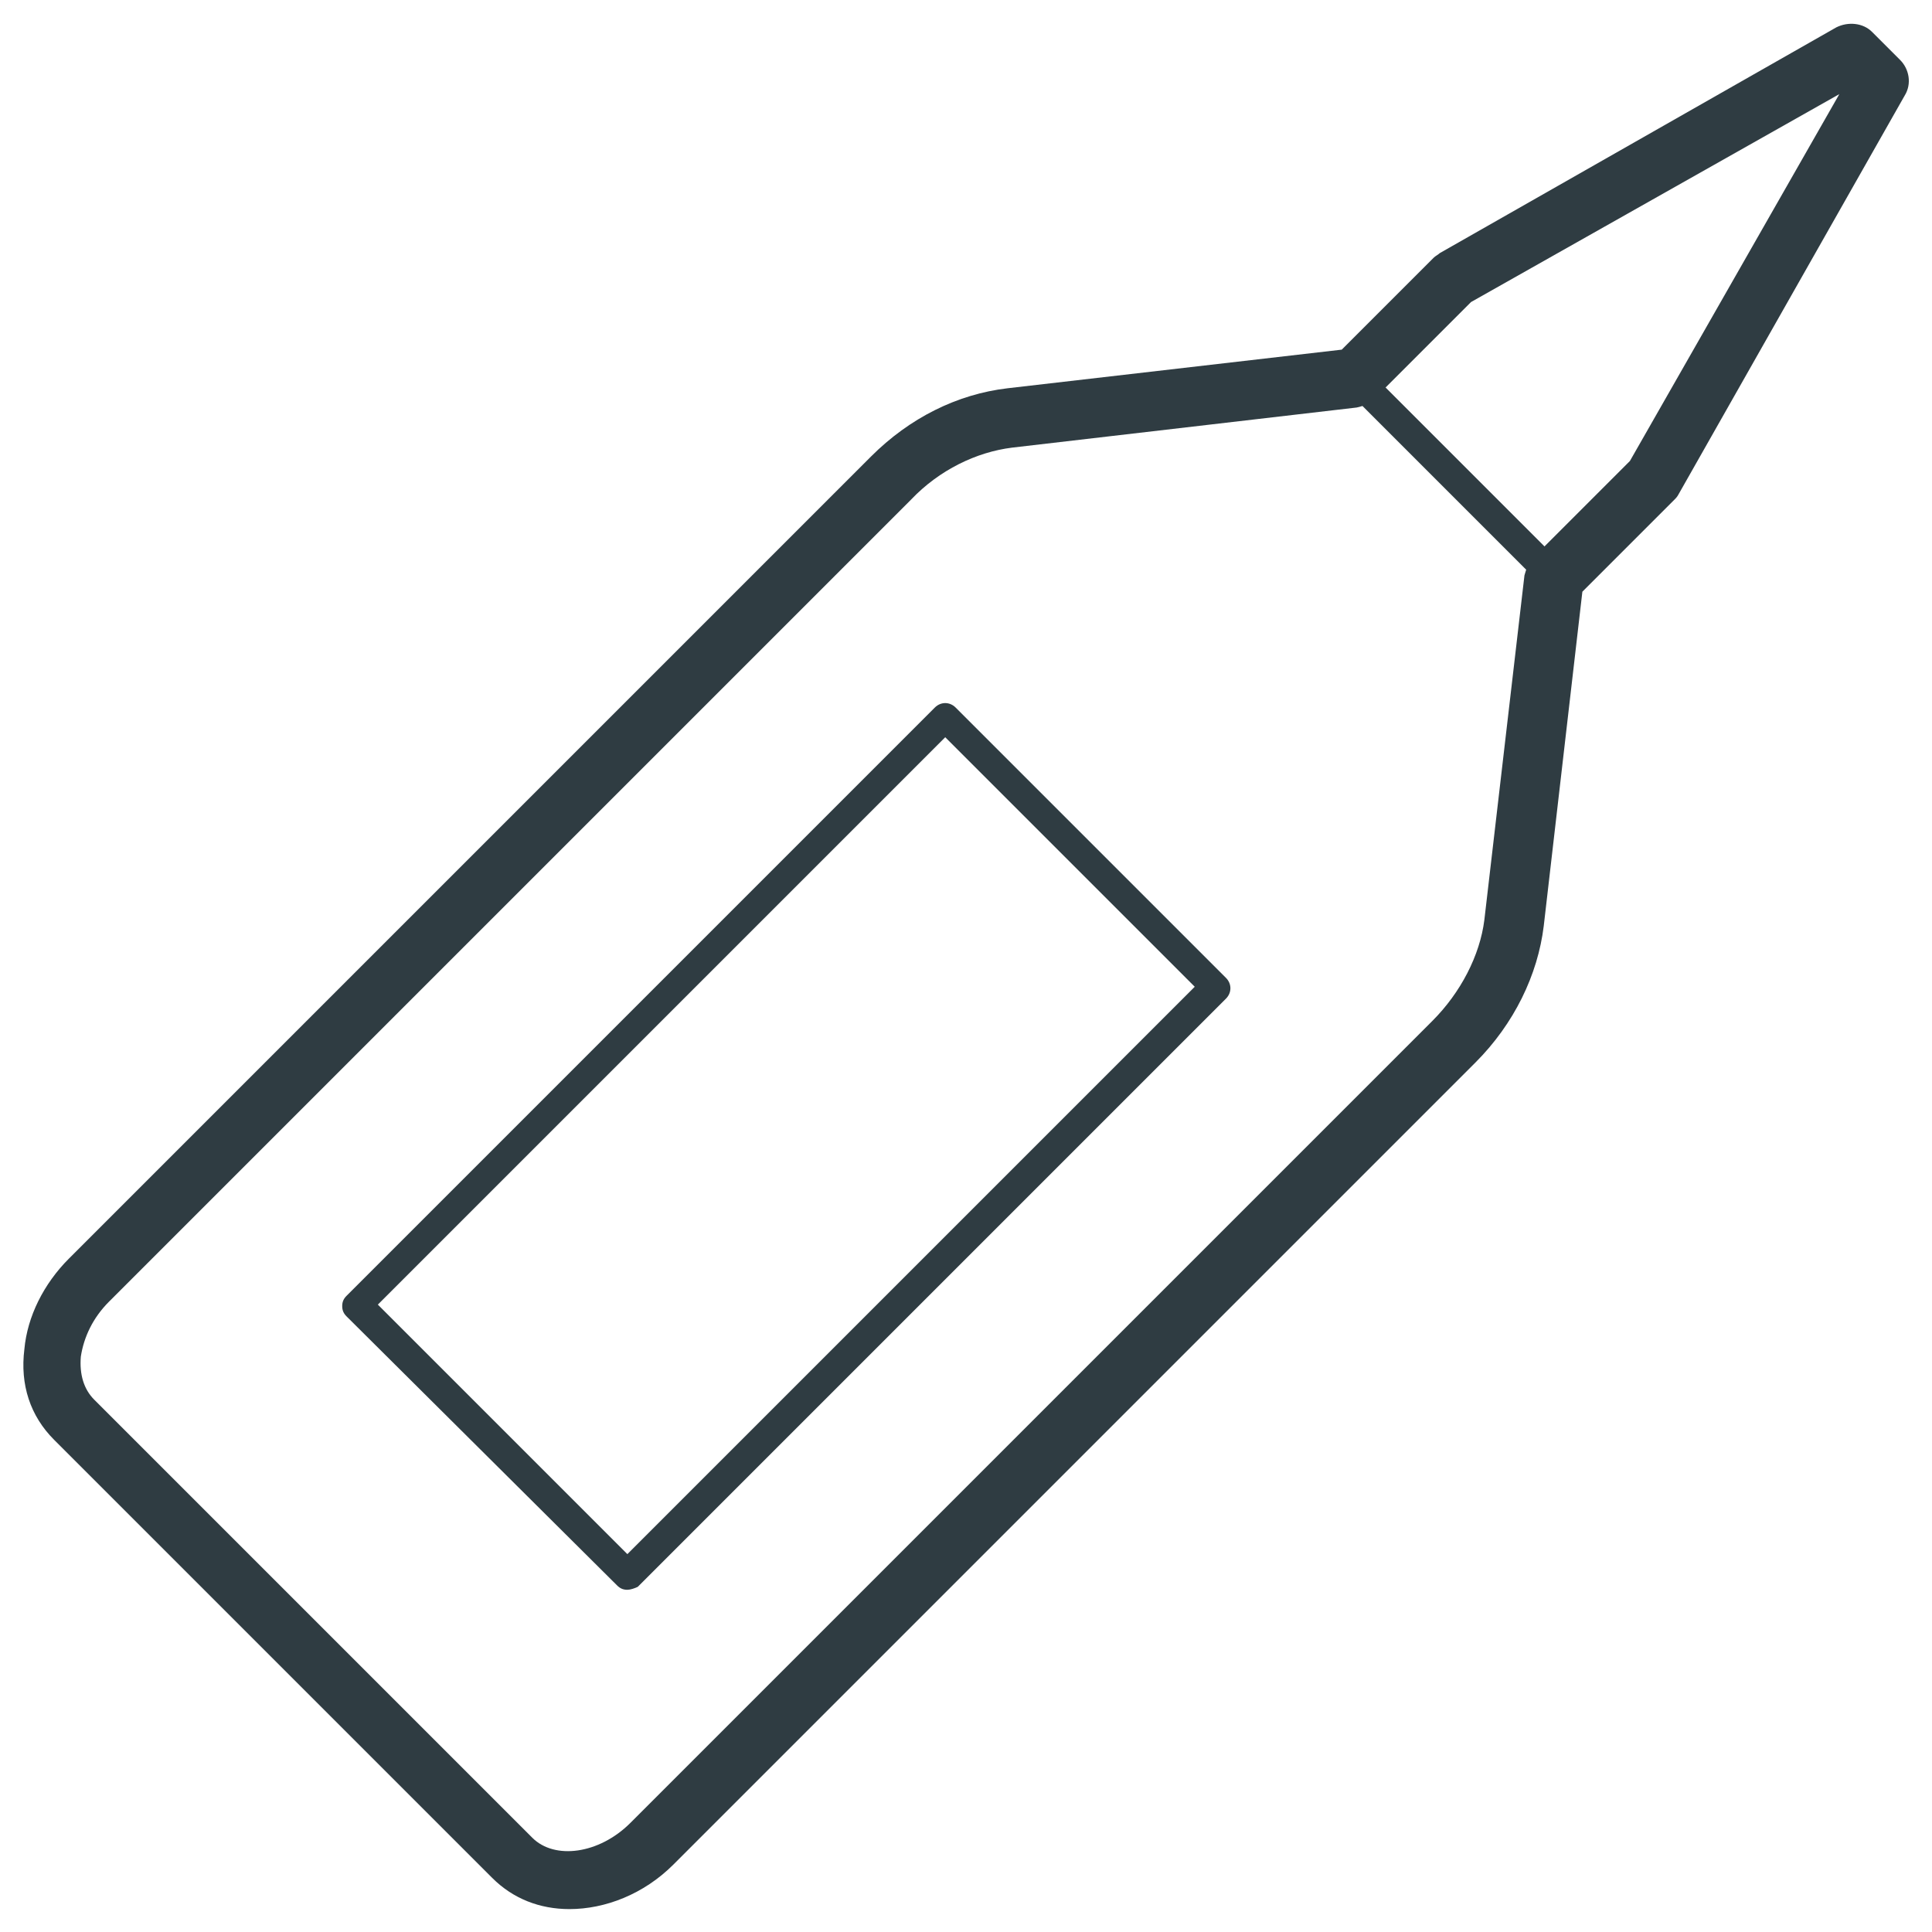 <?xml version="1.0" encoding="UTF-8"?>
<!-- Uploaded to: SVG Repo, www.svgrepo.com, Generator: SVG Repo Mixer Tools -->
<svg width="800px" height="800px" version="1.1" viewBox="144 144 512 512" xmlns="http://www.w3.org/2000/svg">
 <g fill="#2f3c42">
  <path d="m294.91 649.93c-7.871 0-14.957-2.754-20.469-8.266l-116.11-116.11c-6.297-6.297-9.055-14.562-7.871-24.008 0.789-8.66 5.117-17.32 11.809-24.008l212.54-212.54c10.234-10.234 22.828-16.531 36.211-18.105l88.559-10.234 24.402-24.402c0.395-0.395 1.18-0.789 1.574-1.18l105.09-59.828c3.148-1.574 7.086-1.18 9.445 1.18l7.477 7.477c2.363 2.363 3.148 6.297 1.18 9.445l-59.82 105.48c-0.395 0.789-0.789 1.18-1.18 1.574l-24.402 24.402-10.234 88.559c-1.574 12.988-7.871 25.977-18.105 36.211l-212.54 212.54c-7.875 7.879-18.109 11.812-27.555 11.812zm238.92-425.88-25.586 25.586c-1.18 1.18-2.754 1.969-4.723 2.363l-91.316 10.629c-9.445 1.18-19.285 5.902-26.766 13.777l-212.54 212.54c-4.328 4.328-6.691 9.445-7.477 14.562-0.395 4.723 0.789 8.66 3.543 11.414l116.11 116.11c5.902 5.902 17.711 4.328 25.977-3.938l212.54-212.54c7.477-7.477 12.594-17.32 13.777-26.766l10.629-91.316c0.395-1.574 1.18-3.543 2.363-4.723l25.586-25.586 55.496-97.219z"/>
  <path d="m310.26 565.31c-1.18 0-1.969-0.395-2.754-1.18l-71.637-71.246c-0.789-0.789-1.18-1.574-1.18-2.754 0-1.18 0.395-1.969 1.18-2.754l155.87-155.87c1.574-1.574 3.938-1.574 5.512 0l71.637 71.637c1.574 1.574 1.574 3.938 0 5.512l-155.87 155.87c-0.789 0.391-1.973 0.785-2.758 0.785zm-66.125-75.574 66.125 66.125 150.36-150.36-66.125-66.125z"/>
  <path d="m555.86 300.81c-1.18 0-1.969-0.395-2.754-1.18l-52.742-52.746c-1.574-1.574-1.574-3.938 0-5.512 1.574-1.574 3.938-1.574 5.512 0l52.742 52.742c1.574 1.574 1.574 3.938 0 5.512-0.789 0.789-1.574 1.184-2.758 1.184z"/>
 </g>
</svg>